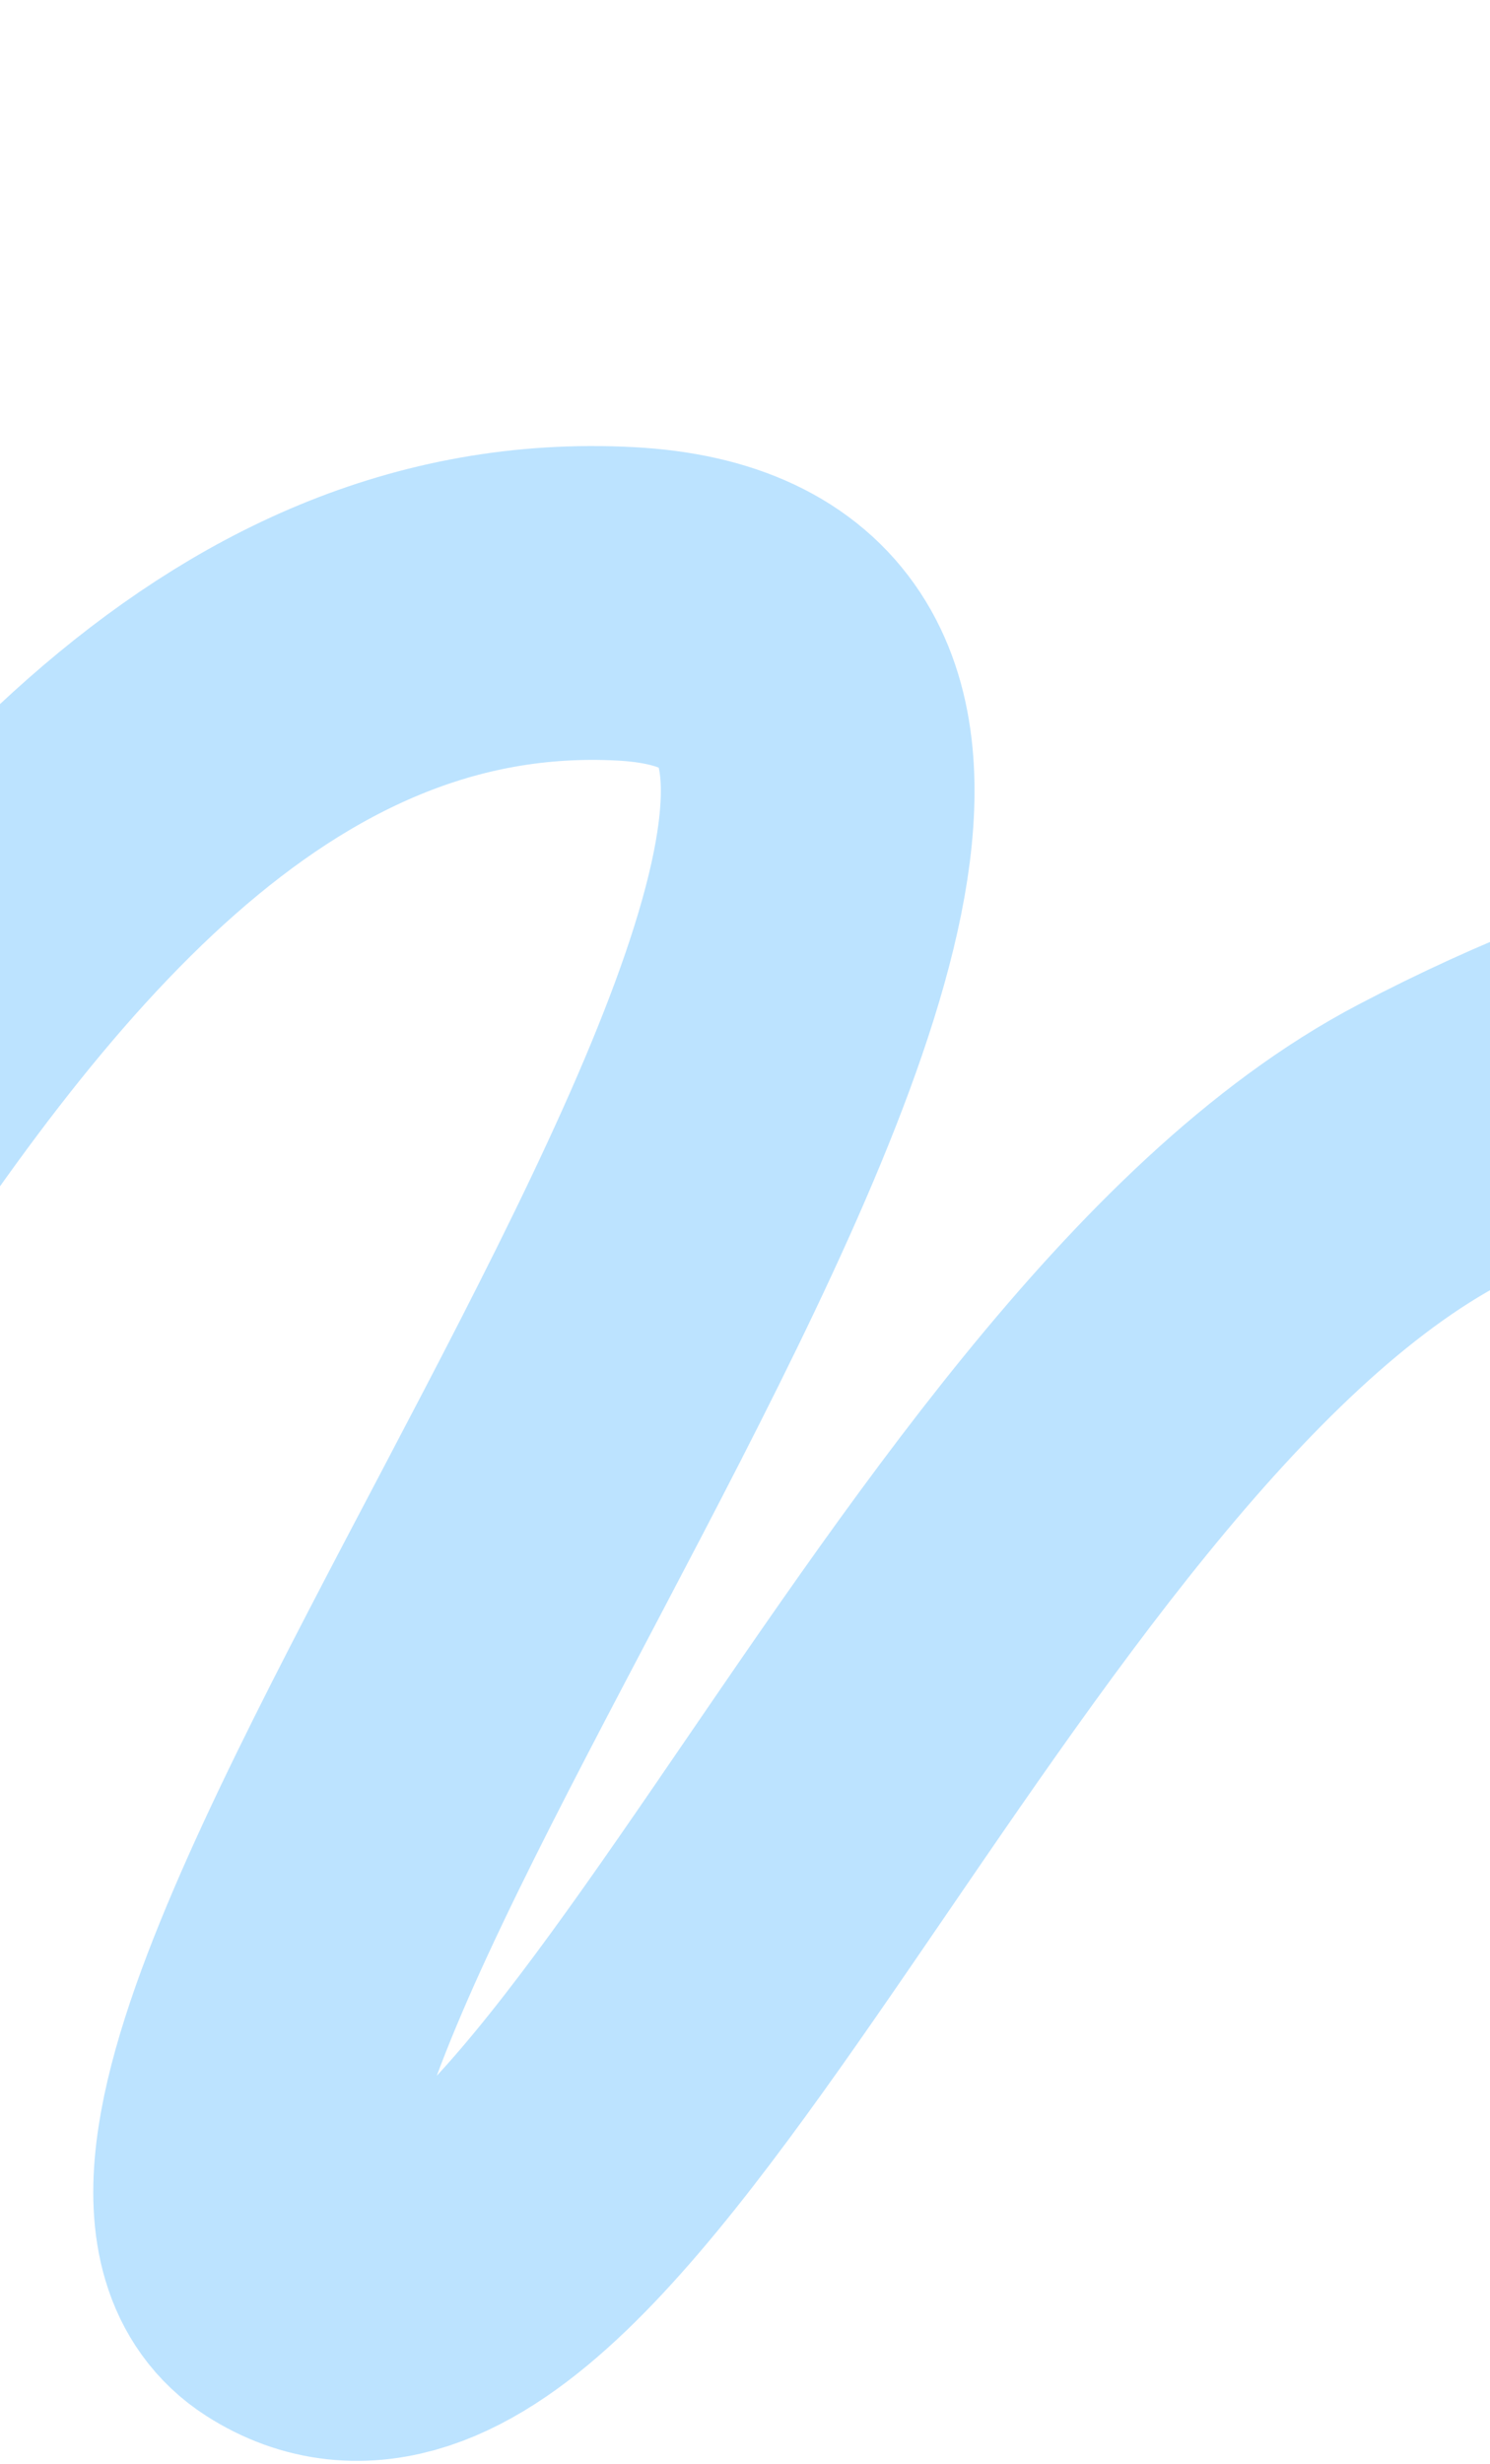 <?xml version="1.0" encoding="UTF-8"?> <svg xmlns="http://www.w3.org/2000/svg" width="380" height="628" viewBox="0 0 380 628" fill="none"><path d="M-457.539 403.484C-435.575 531.472 -367.031 497.203 -215.257 496.534C-107.31 496.058 -36.199 143.497 159.591 153.923C327.73 162.876 2.955 536.426 74.161 582.109C145.367 627.792 239.931 356.958 365.09 291.445C597.058 170.025 673.992 377.47 668.26 249.701C662.528 121.932 696.195 13.85 744.496 13.41" stroke="#89CDFF" stroke-opacity="0.57" stroke-width="80" stroke-linecap="round"></path></svg> 